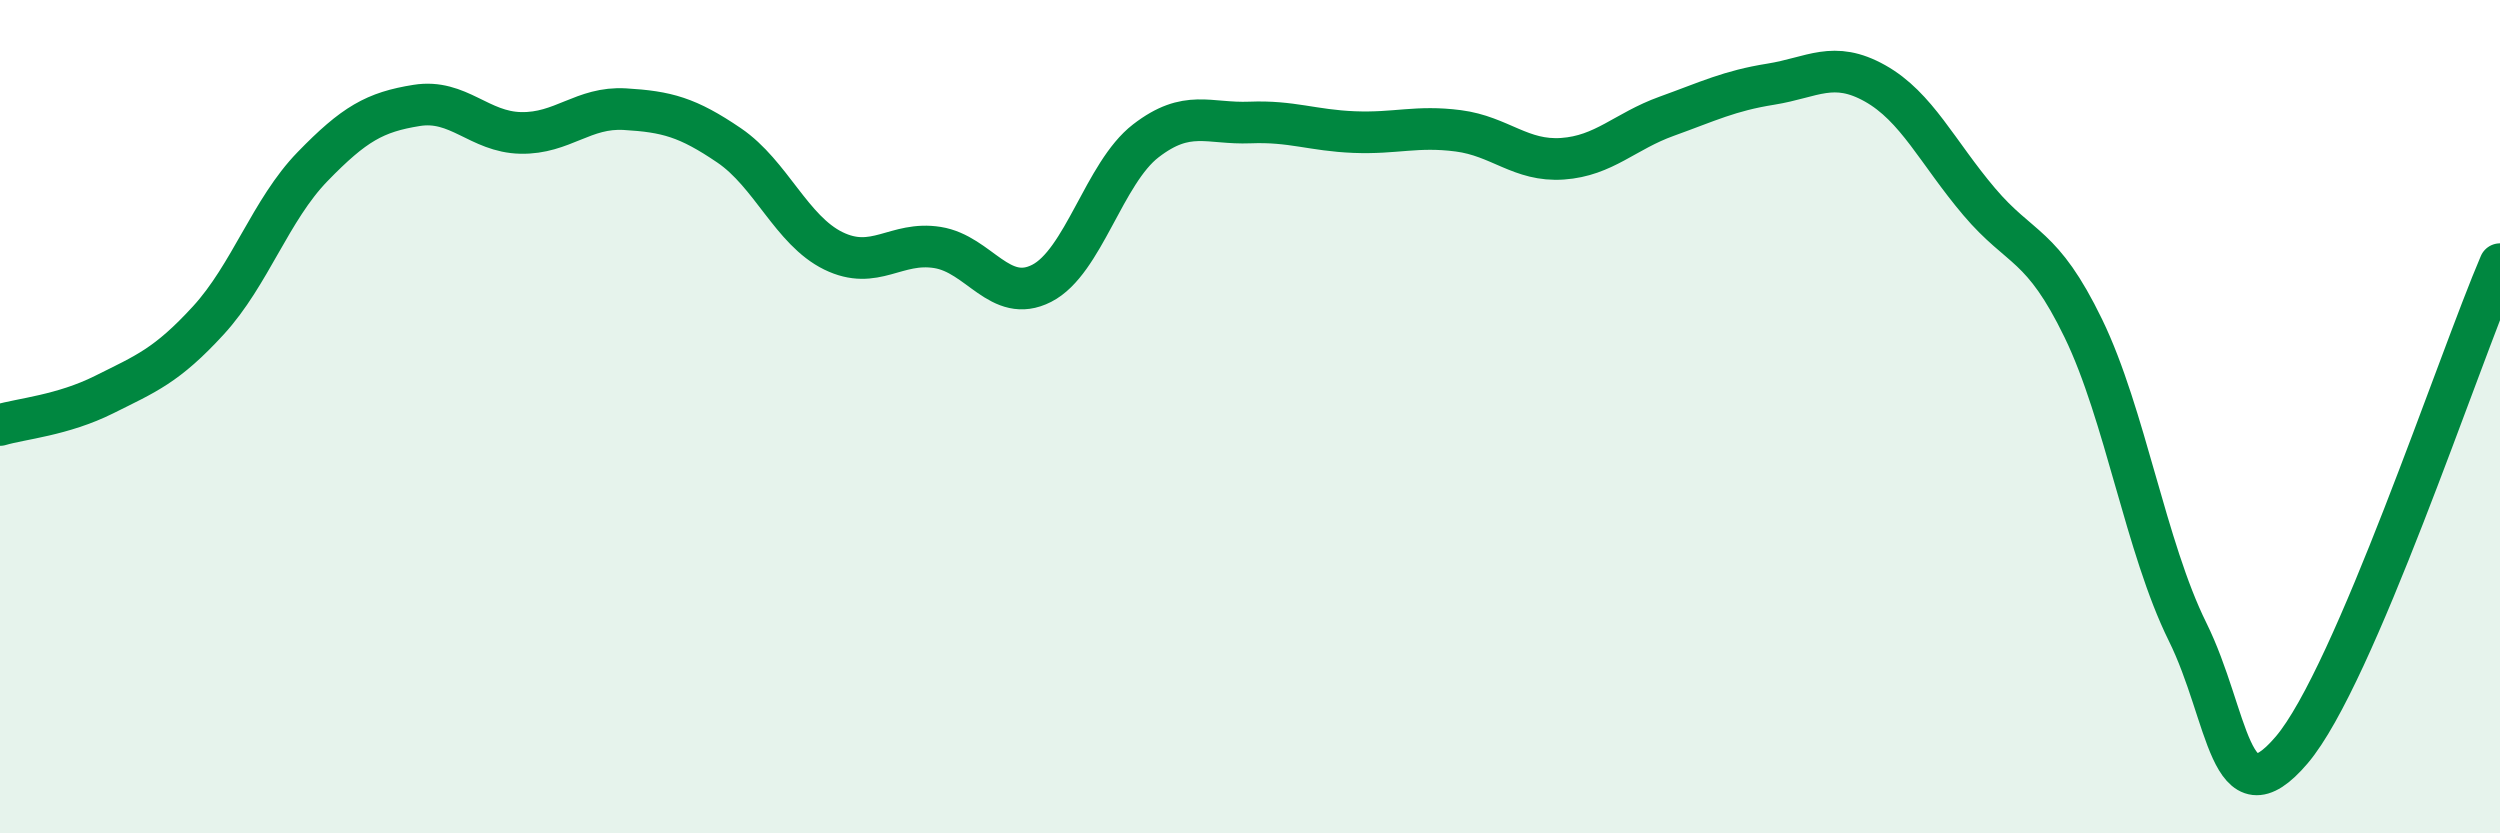 
    <svg width="60" height="20" viewBox="0 0 60 20" xmlns="http://www.w3.org/2000/svg">
      <path
        d="M 0,10.2 C 0.5,10.05 1.5,9.97 2.5,9.47 C 3.5,8.97 4,8.78 5,7.69 C 6,6.6 6.5,5.03 7.5,4 C 8.5,2.97 9,2.69 10,2.53 C 11,2.37 11.5,3.17 12.5,3.19 C 13.5,3.21 14,2.56 15,2.62 C 16,2.68 16.5,2.81 17.5,3.49 C 18.5,4.17 19,5.53 20,6.02 C 21,6.51 21.5,5.78 22.5,5.94 C 23.5,6.1 24,7.31 25,6.8 C 26,6.29 26.5,4.15 27.5,3.38 C 28.5,2.61 29,2.98 30,2.94 C 31,2.9 31.5,3.13 32.5,3.17 C 33.5,3.21 34,3.01 35,3.14 C 36,3.27 36.5,3.88 37.5,3.81 C 38.5,3.74 39,3.15 40,2.79 C 41,2.43 41.5,2.18 42.5,2.02 C 43.5,1.86 44,1.44 45,2 C 46,2.56 46.5,3.66 47.5,4.84 C 48.5,6.02 49,5.82 50,7.88 C 51,9.94 51.5,13.14 52.5,15.16 C 53.5,17.18 53.5,19.76 55,18 C 56.5,16.24 59,8.67 60,6.34L60 20L0 20Z"
        fill="#008740"
        opacity="0.1"
        stroke-linecap="round"
        stroke-linejoin="round"
      />
      <path
        d="M 0,10.2 C 0.5,10.05 1.5,9.97 2.5,9.47 C 3.5,8.97 4,8.78 5,7.69 C 6,6.6 6.5,5.03 7.5,4 C 8.5,2.97 9,2.69 10,2.53 C 11,2.37 11.5,3.17 12.5,3.19 C 13.5,3.21 14,2.56 15,2.62 C 16,2.68 16.5,2.81 17.5,3.49 C 18.5,4.17 19,5.53 20,6.02 C 21,6.51 21.5,5.78 22.5,5.94 C 23.5,6.1 24,7.31 25,6.8 C 26,6.29 26.5,4.15 27.5,3.38 C 28.5,2.61 29,2.98 30,2.94 C 31,2.9 31.5,3.13 32.5,3.17 C 33.5,3.21 34,3.01 35,3.14 C 36,3.27 36.5,3.88 37.5,3.81 C 38.5,3.74 39,3.15 40,2.79 C 41,2.43 41.5,2.18 42.5,2.02 C 43.5,1.86 44,1.44 45,2 C 46,2.56 46.5,3.66 47.5,4.84 C 48.5,6.02 49,5.82 50,7.88 C 51,9.94 51.5,13.14 52.5,15.16 C 53.5,17.18 53.5,19.76 55,18 C 56.5,16.24 59,8.67 60,6.34"
        stroke="#008740"
        stroke-width="1"
        fill="none"
        stroke-linecap="round"
        stroke-linejoin="round"
      />
    </svg>
  